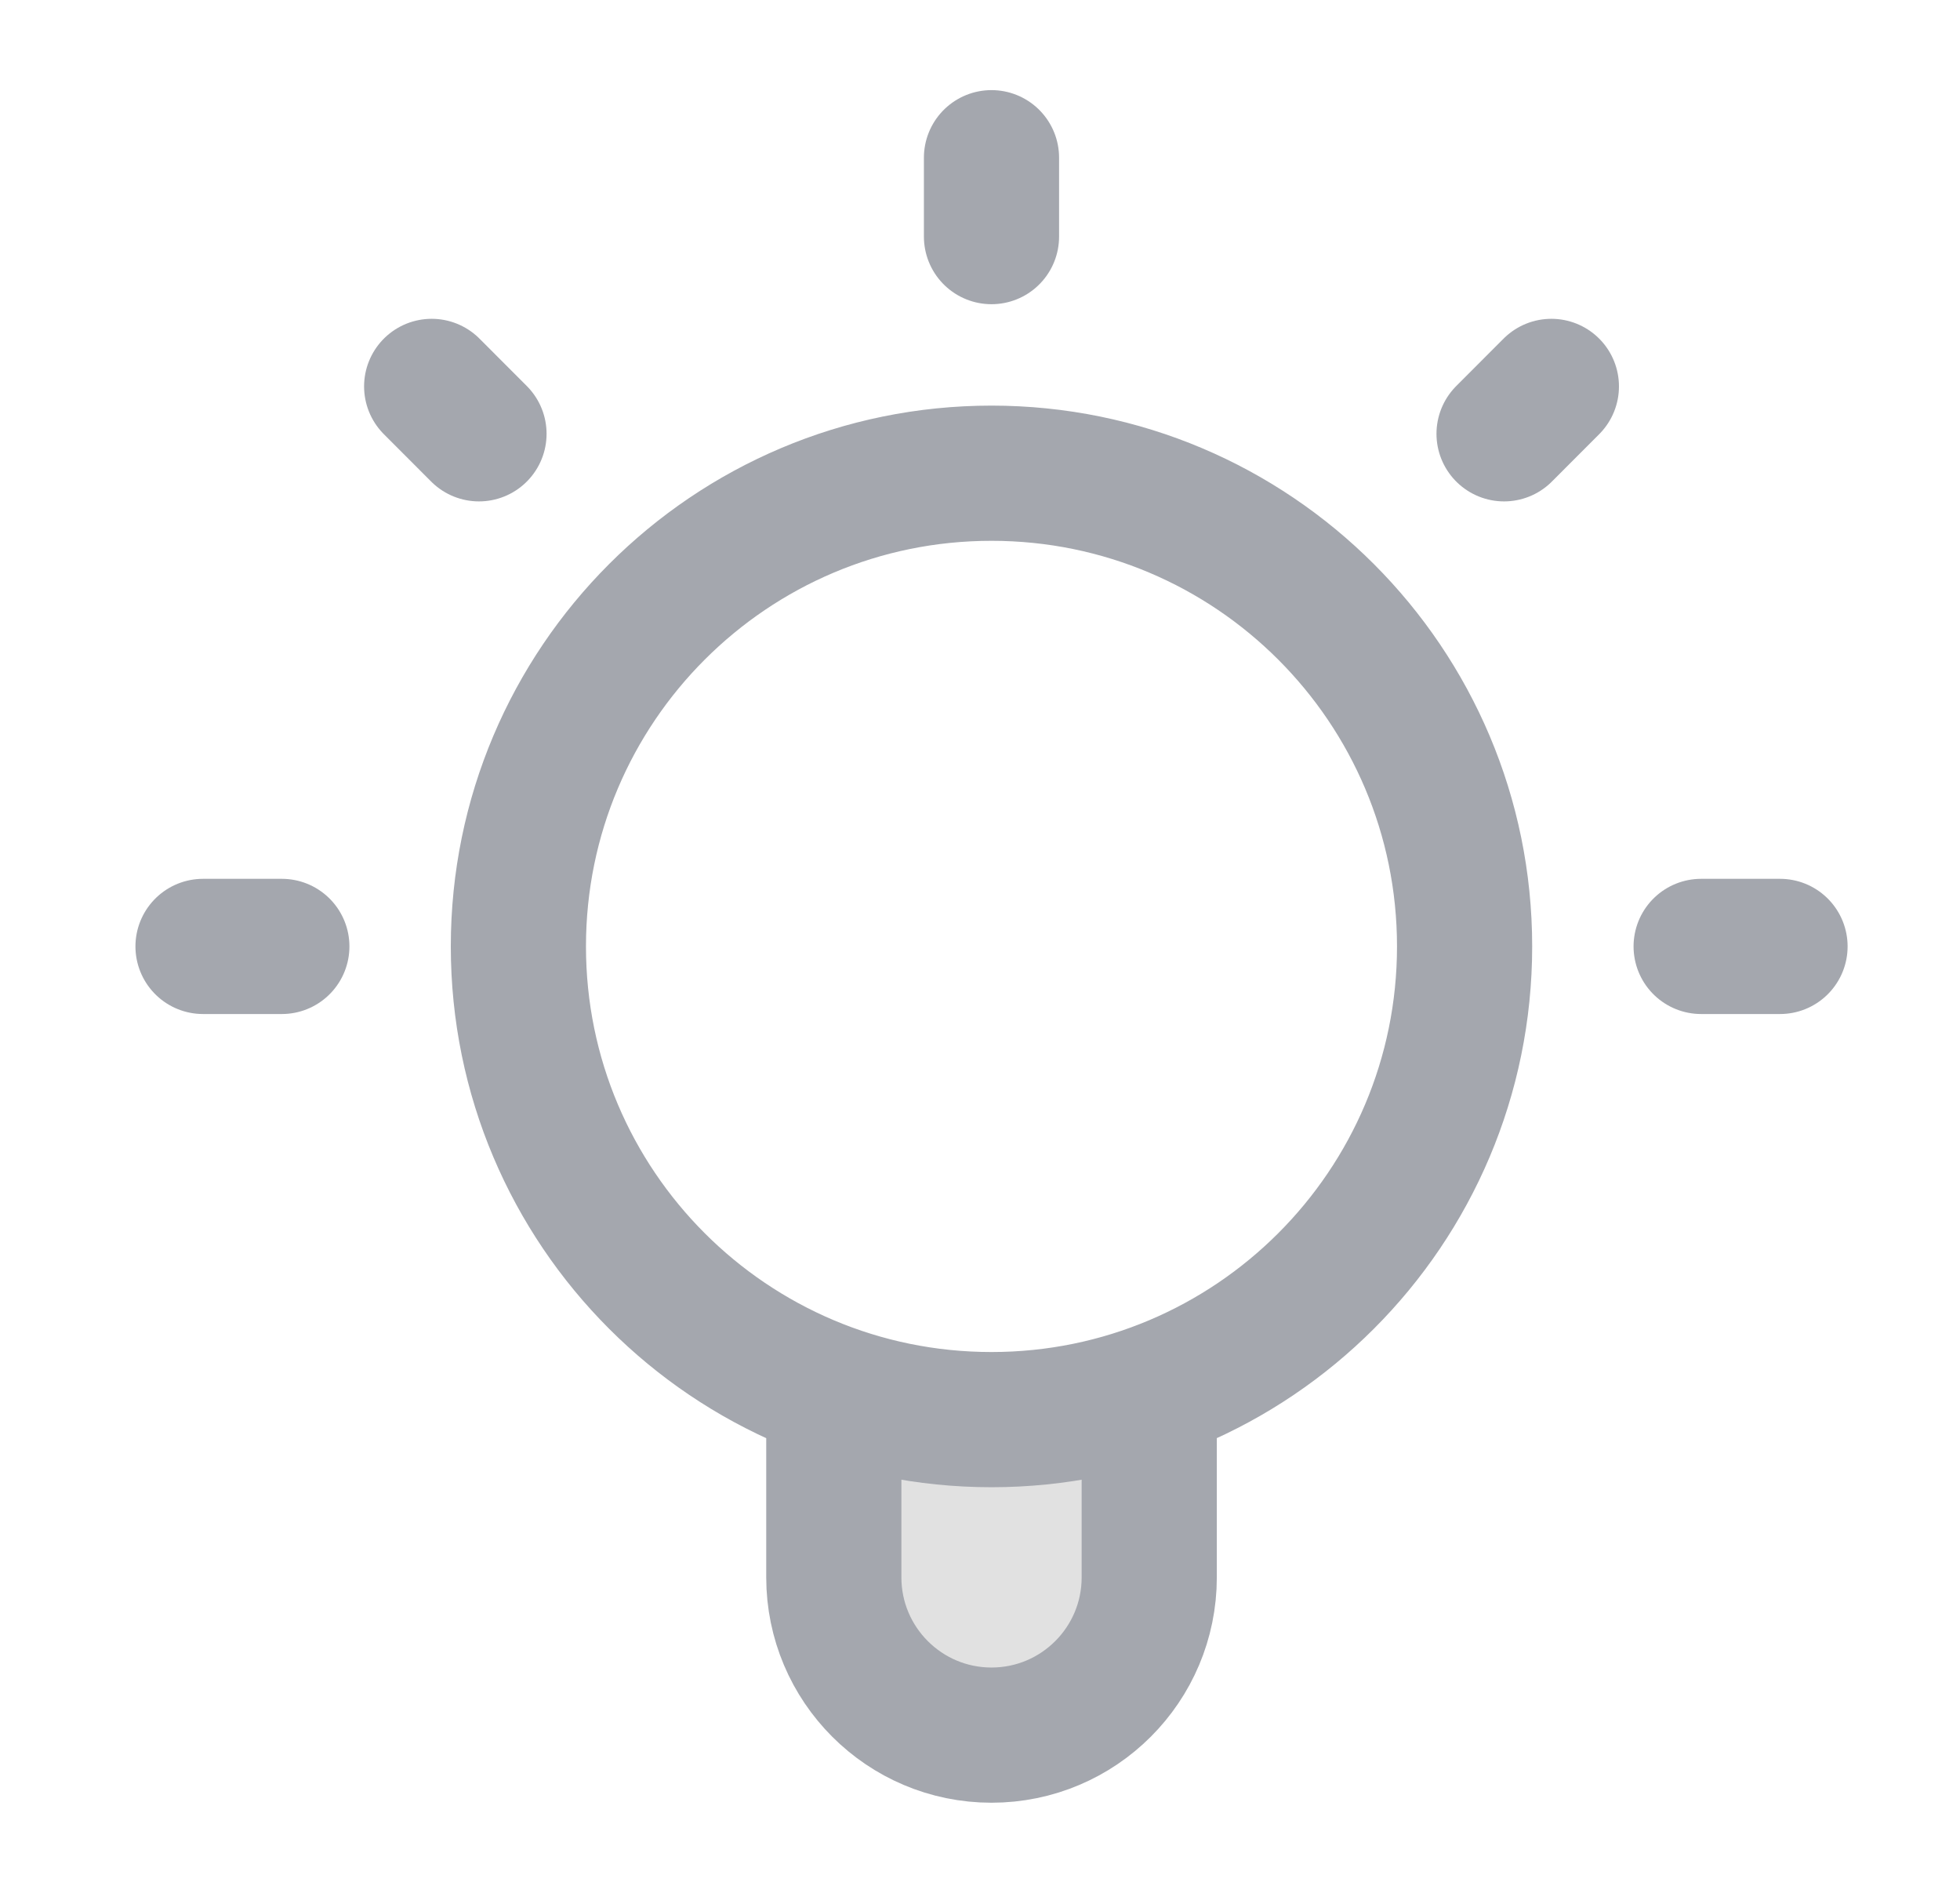 <svg width="29" height="28" viewBox="0 0 29 28" fill="none" xmlns="http://www.w3.org/2000/svg">
<g clip-path="url(#clip0_22076_28205)">
<path opacity="0.12" d="M17.004 20.602C16.274 20.86 15.489 21 14.67 21C13.852 21 13.067 20.86 12.337 20.602V25.666H17.004V20.602Z" fill="black"/>
<path d="M12.337 20.602V23.333C12.337 24.622 13.382 25.667 14.67 25.667C15.959 25.667 17.004 24.622 17.004 23.333V20.602M14.67 2.333V3.5M4.17 14H3.004M7.087 6.417L6.387 5.716M22.254 6.417L22.954 5.716M26.337 14H25.17M21.67 14C21.67 17.866 18.536 21 14.67 21C10.804 21 7.67 17.866 7.67 14C7.67 10.134 10.804 7 14.67 7C18.536 7 21.67 10.134 21.67 14Z" stroke="#A4A7AE" stroke-width="2" stroke-linecap="round" stroke-linejoin="round"/>
</g>
<defs>
<clipPath id="clip0_22076_28205">
<rect width="28" height="28" fill="white" transform="translate(0.67)"/>
</clipPath>
</defs>
</svg>
